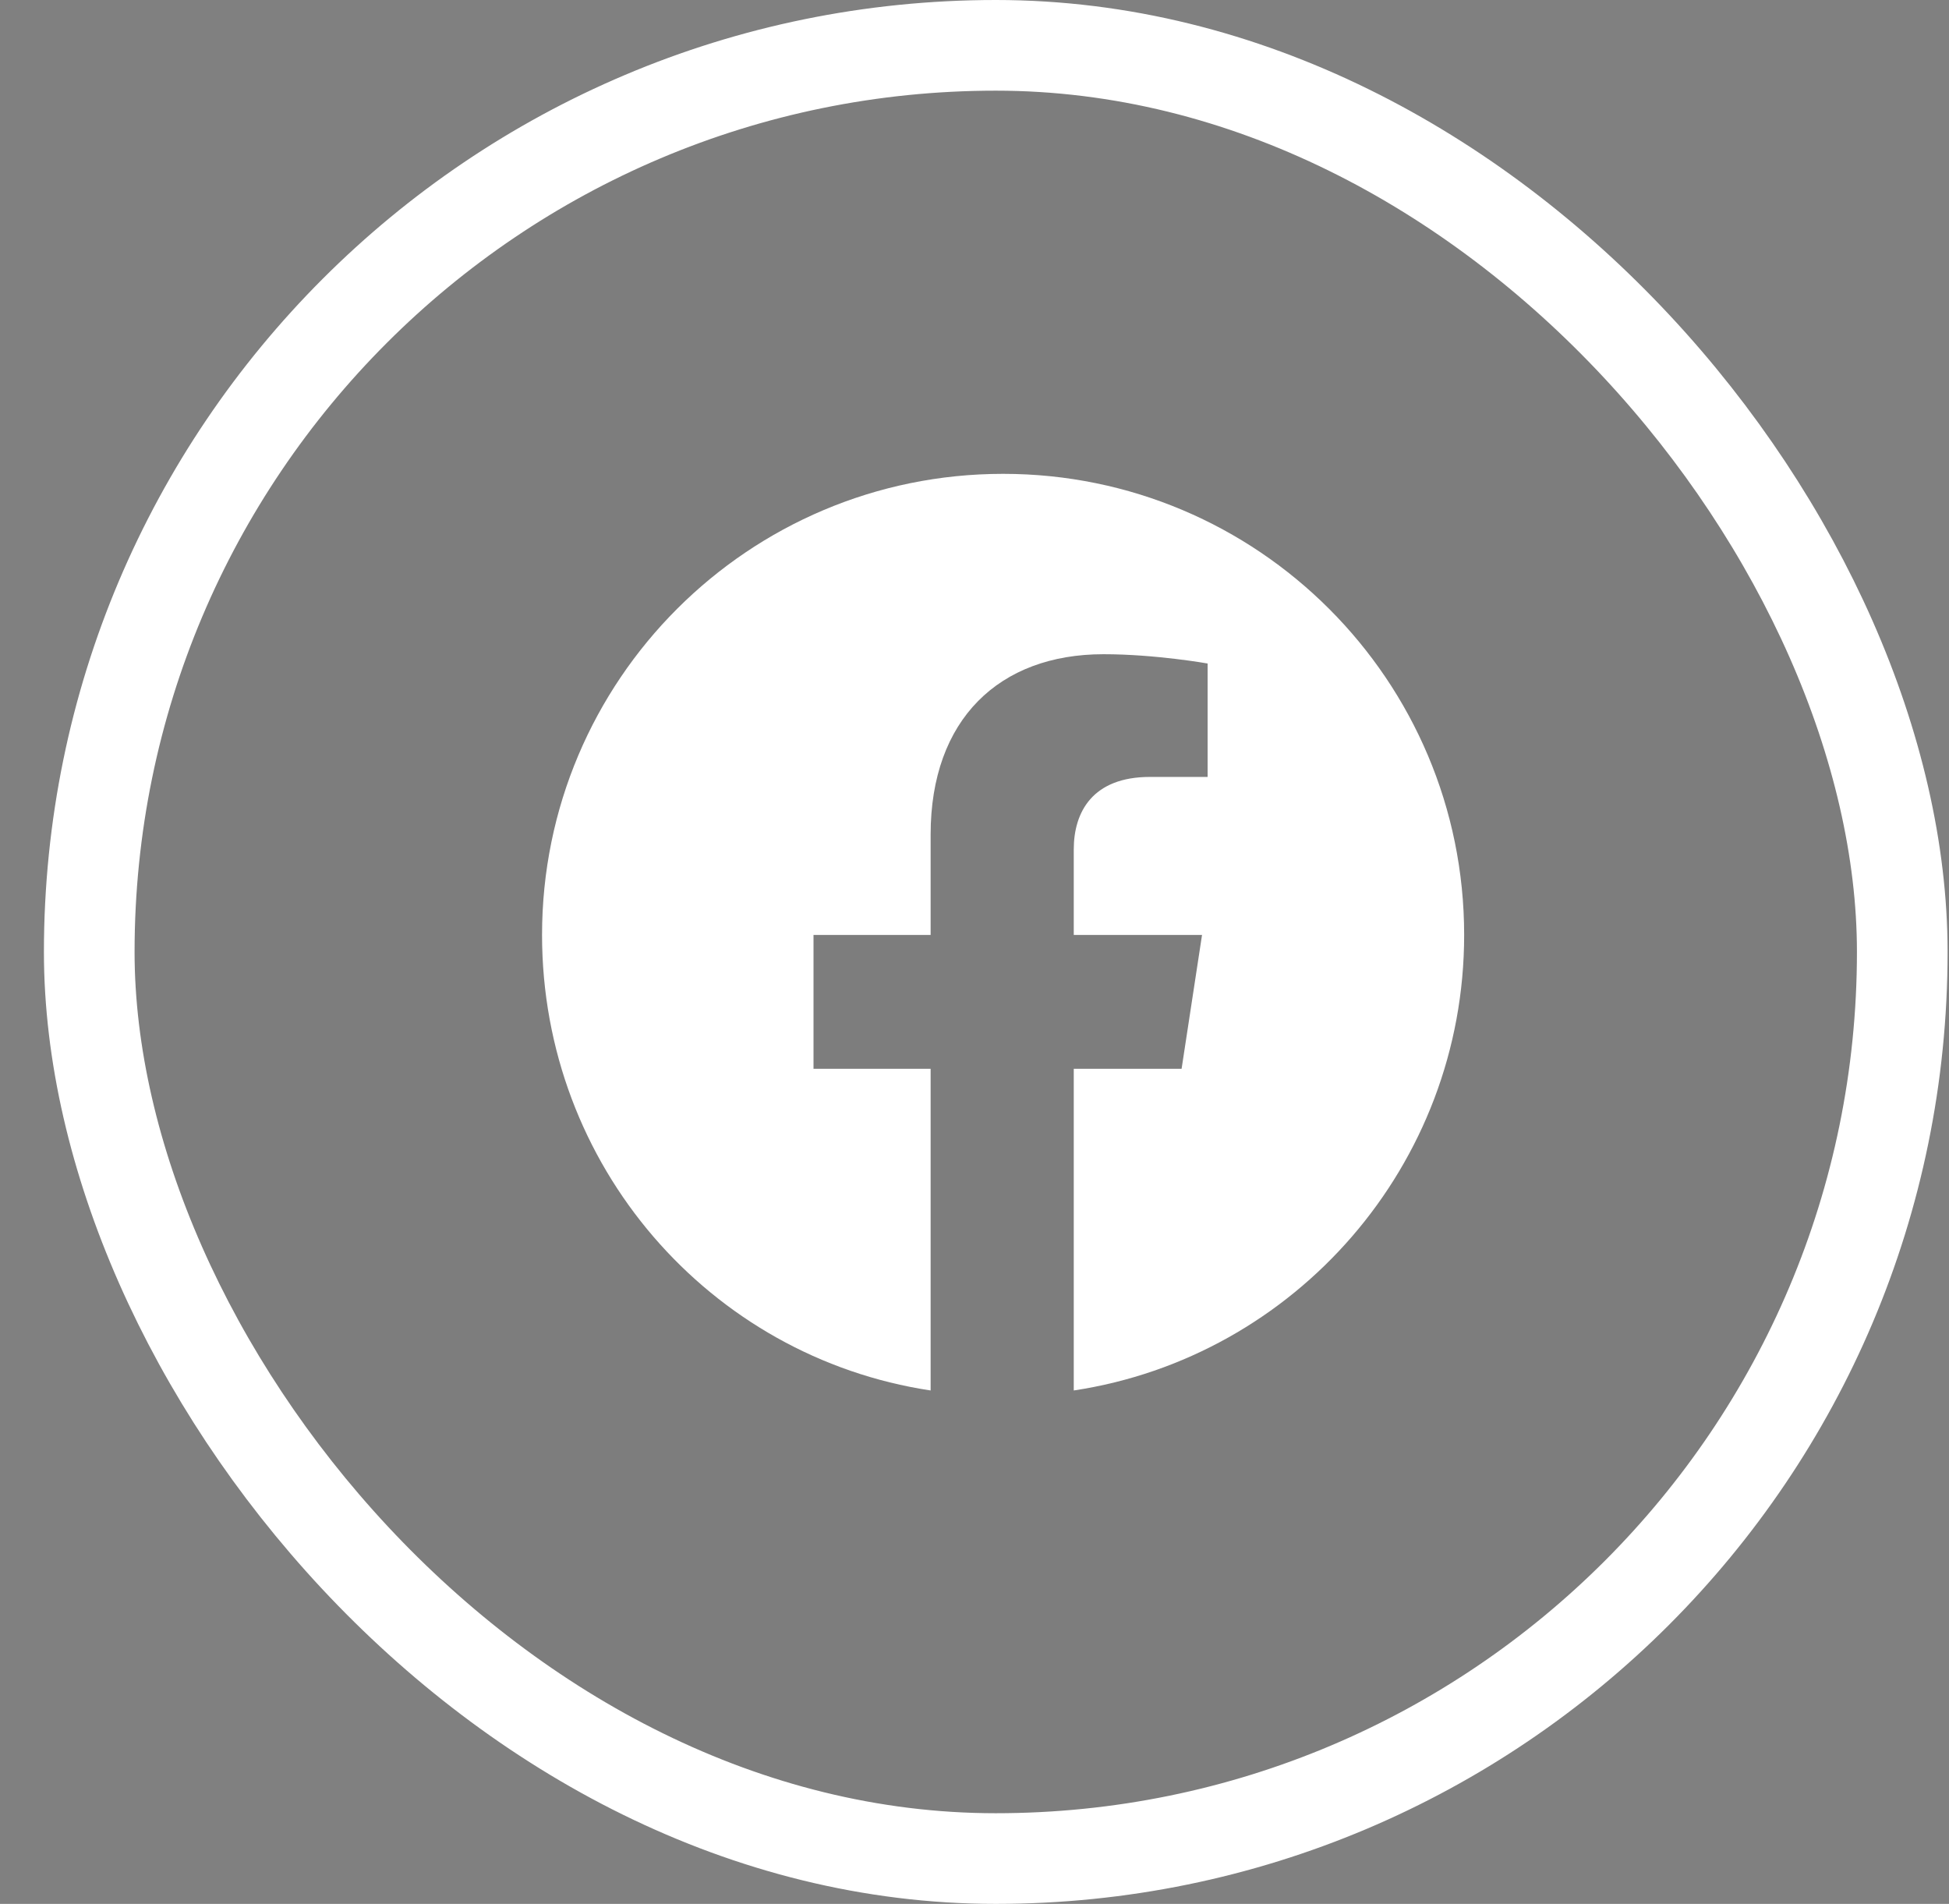 <svg width="43" height="42" viewBox="0 0 43 42" fill="none" xmlns="http://www.w3.org/2000/svg">
<rect x="0" y="0" width="43" height="42" fill="#808080" stroke="none"/>
<rect x="1.969" y="1" width="40" height="40" rx="20" fill="black" fill-opacity="0.02"/>
<rect x="1.969" y="1" width="40" height="40" rx="20" stroke="white" stroke-width="2"/>
<path d="M32.303 20.625C32.303 25.711 28.571 29.936 23.69 30.674V23.578H26.069L26.52 20.625H23.69V18.738C23.69 17.918 24.1 17.139 25.372 17.139H26.643V14.637C26.643 14.637 25.494 14.432 24.346 14.432C22.049 14.432 20.532 15.867 20.532 18.41V20.625H17.948V23.578H20.532V30.674C15.651 29.936 11.959 25.711 11.959 20.625C11.959 15.006 16.512 10.453 22.131 10.453C27.75 10.453 32.303 15.006 32.303 20.625Z" fill="white"/>
</svg>
